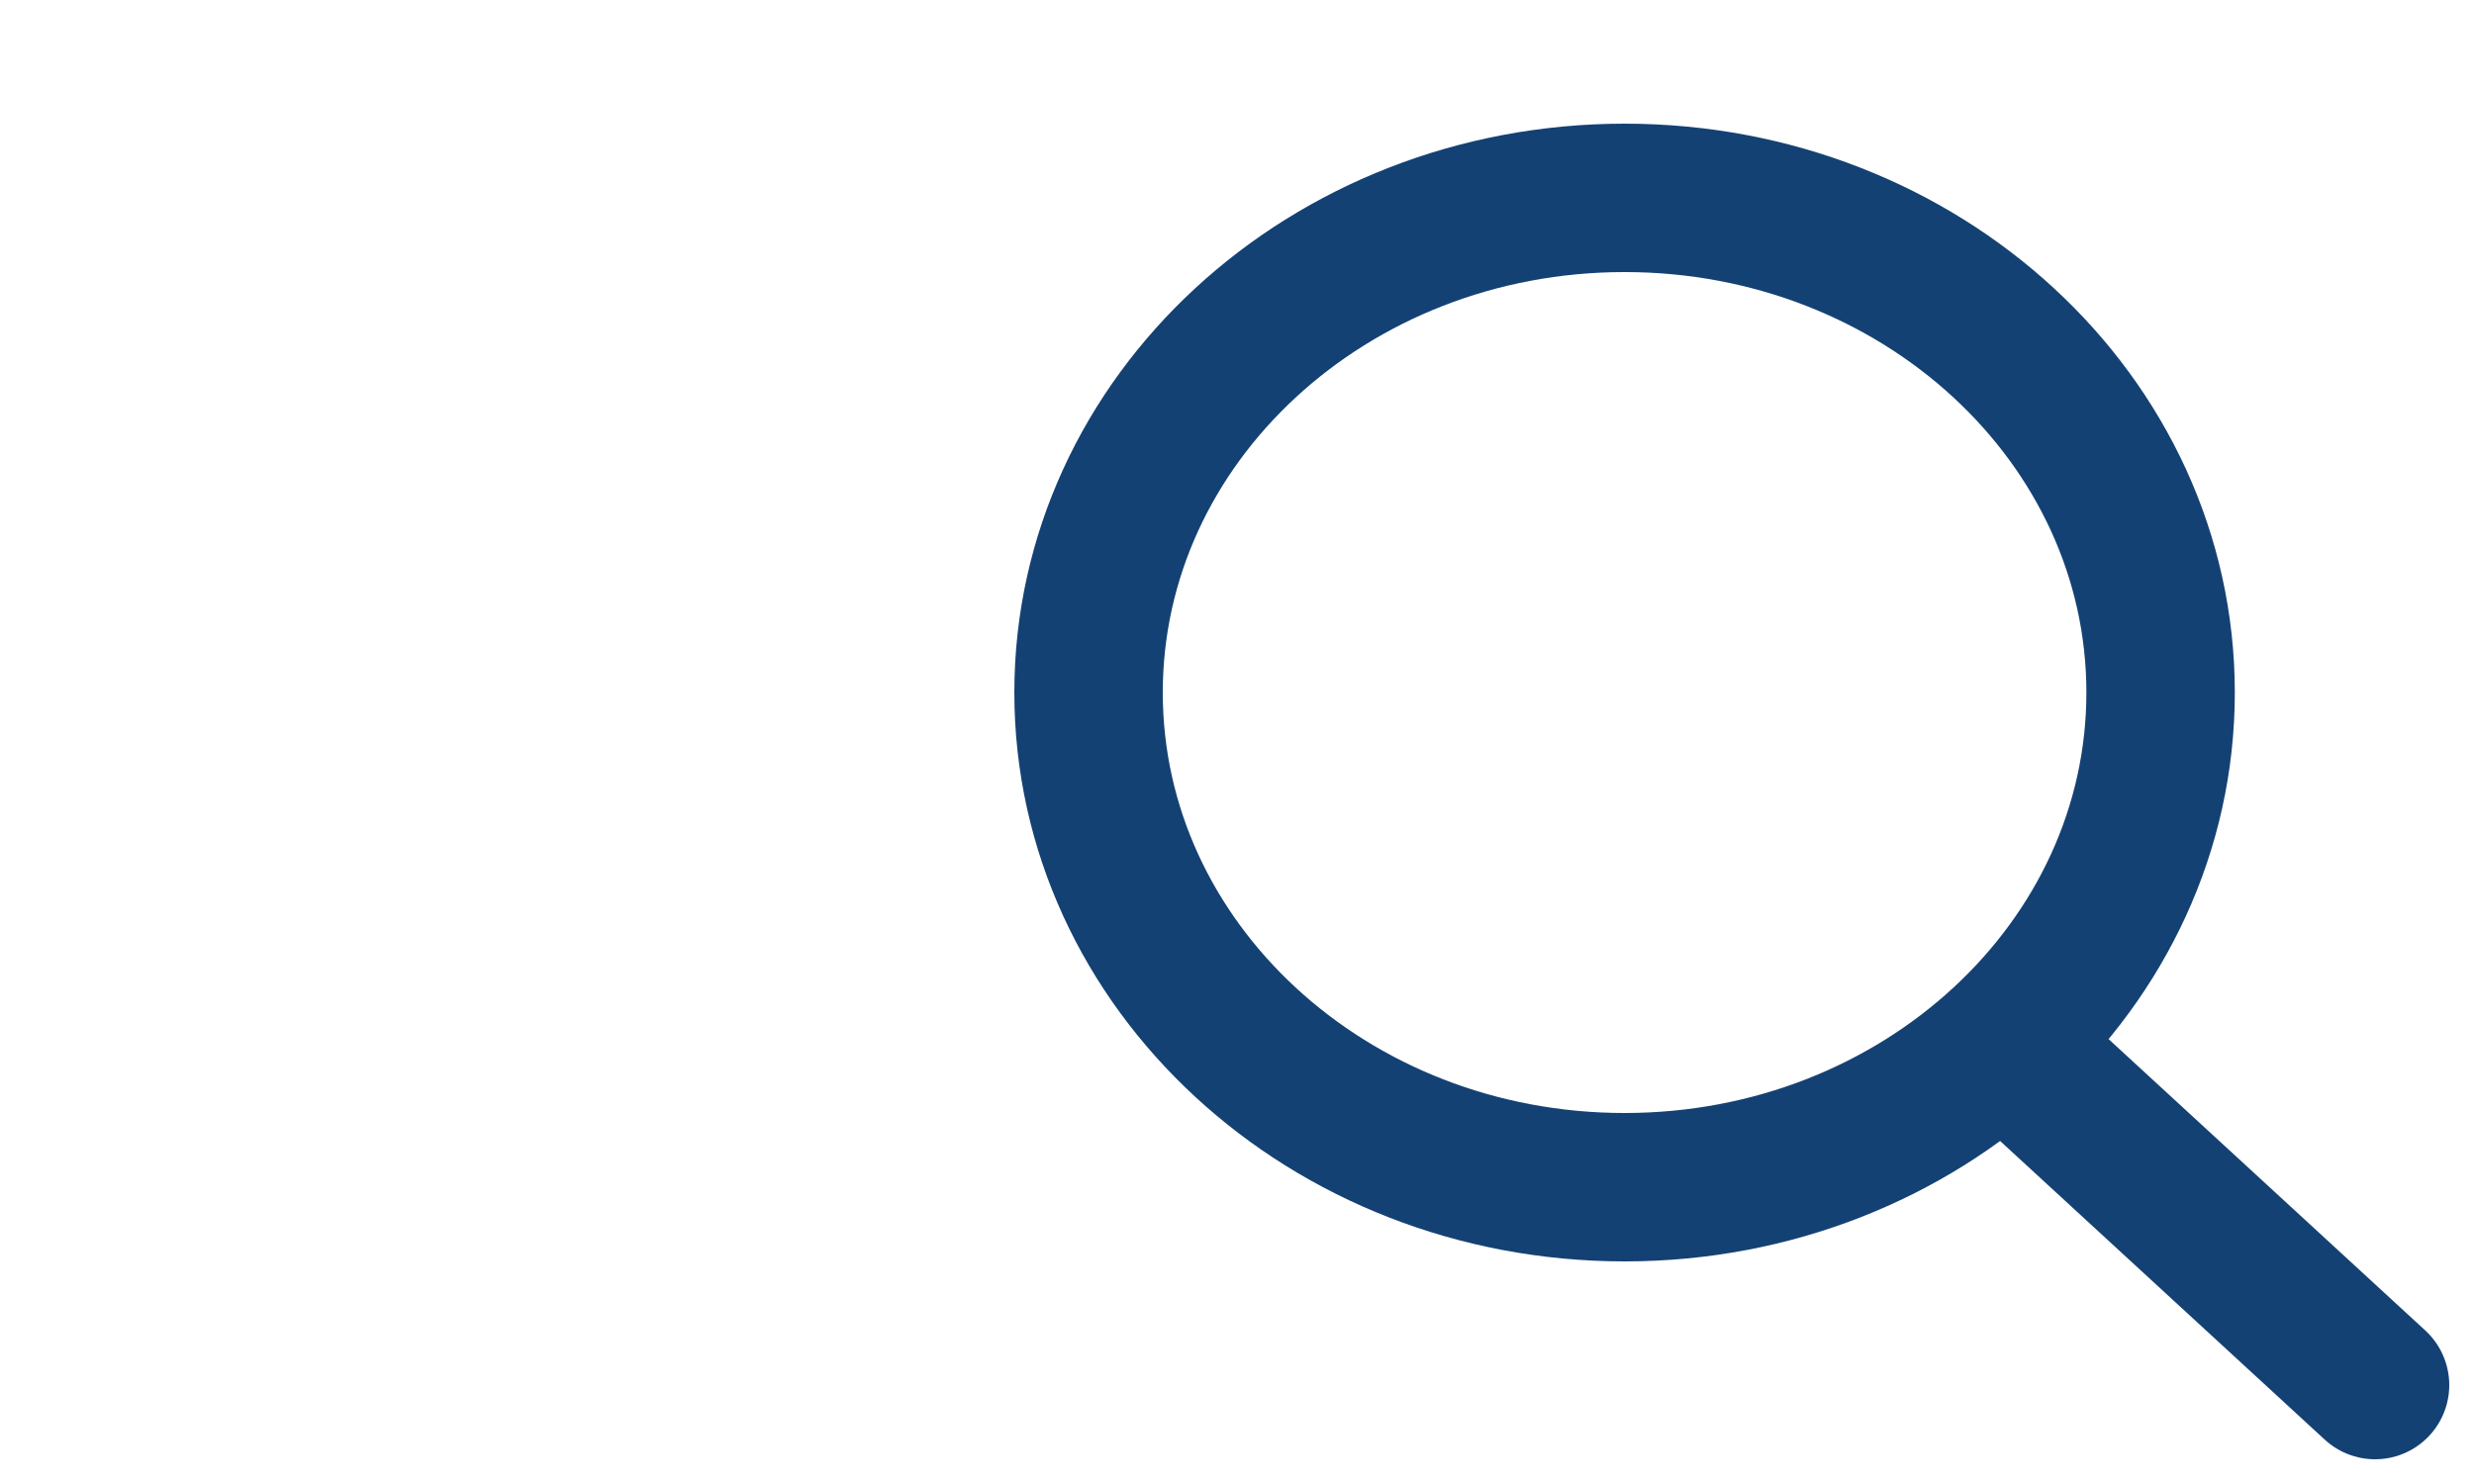 <svg width="25" height="15" viewBox="0 0 25 15" fill="none" xmlns="http://www.w3.org/2000/svg">
<rect width="25" height="15" fill="white"/>
<path d="M20.241 10.541L24 14M21.833 7C21.833 9.761 19.408 12 16.417 12C13.425 12 11 9.761 11 7C11 4.239 13.425 2 16.417 2C19.408 2 21.833 4.239 21.833 7Z" stroke="#144173" stroke-width="1.5" stroke-linecap="round" stroke-linejoin="round"/>
</svg>
